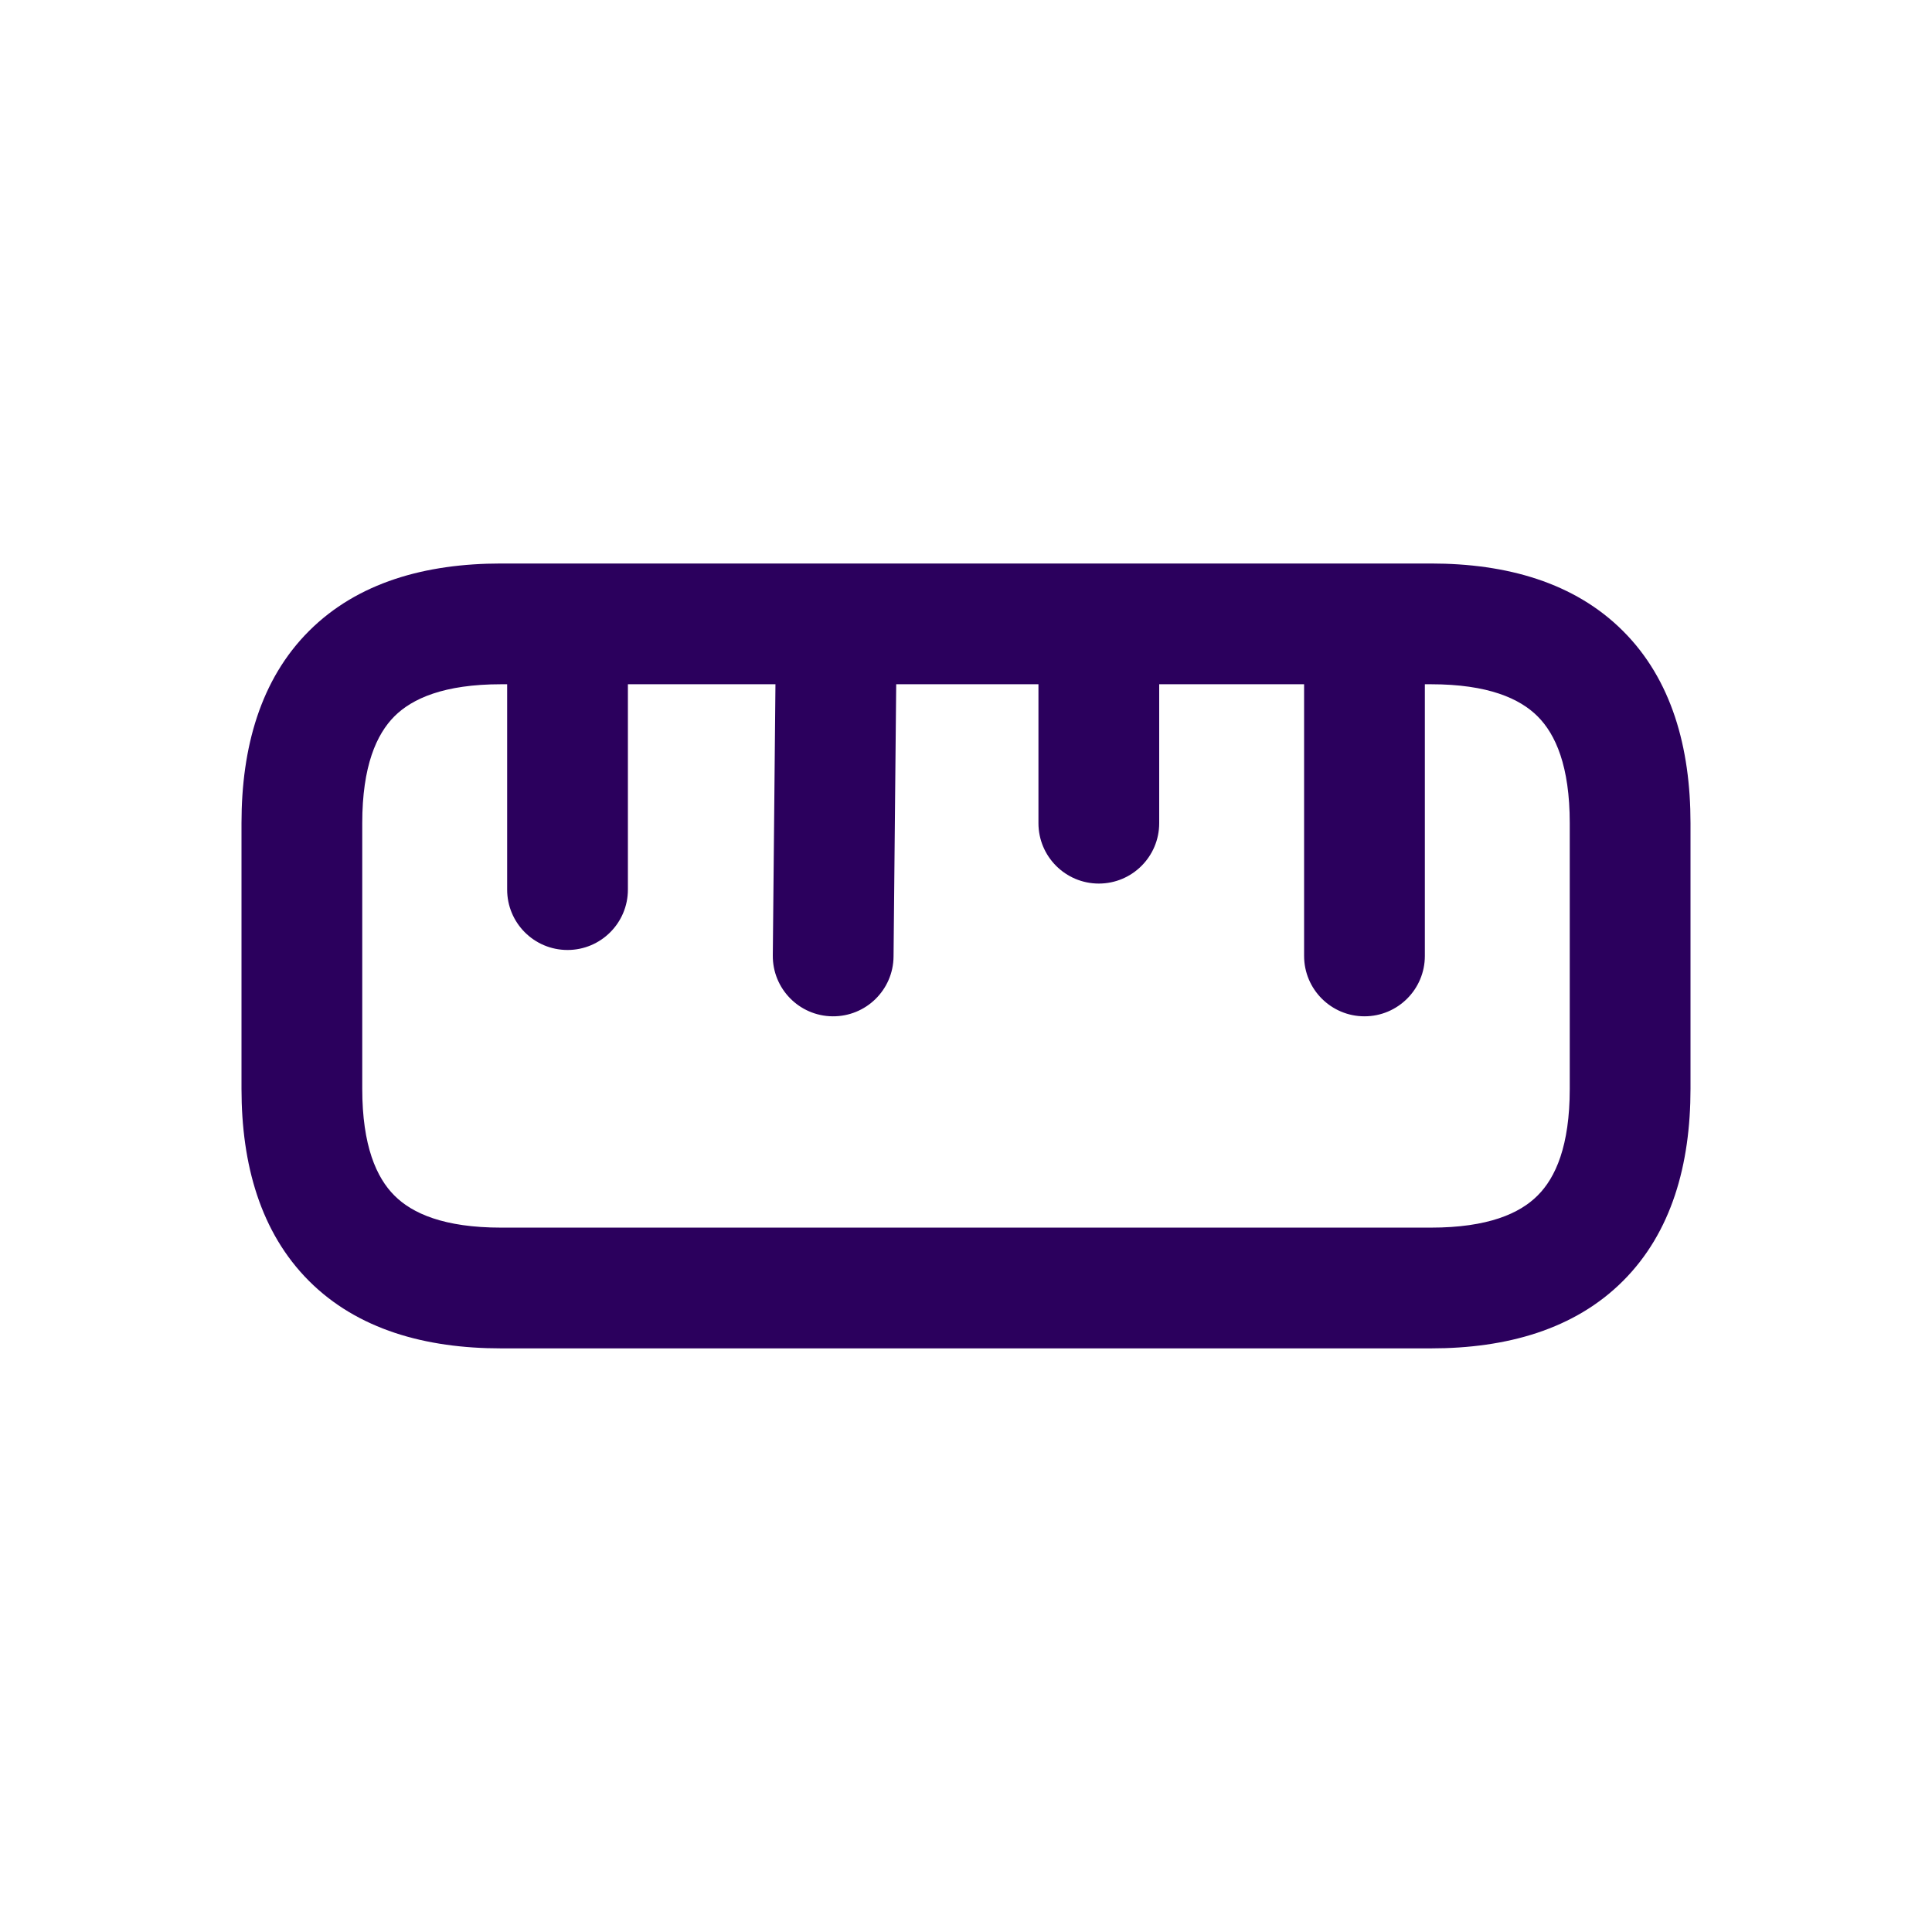 <svg width="24" height="24" viewBox="0 0 24 24" fill="none" xmlns="http://www.w3.org/2000/svg">
<g id="ruler">
<path id="Union" fill-rule="evenodd" clip-rule="evenodd" d="M10.399 7L10.409 7H13.632C13.638 7 13.644 7 13.65 7C13.656 7 13.662 7 13.668 7H16.932L16.95 7L16.968 7H17.775C18.716 7 19.559 7.236 20.162 7.839C20.765 8.441 21 9.285 21 10.225V13.525C21 14.466 20.765 15.309 20.162 15.912C19.559 16.515 18.716 16.75 17.775 16.75H6.225C5.284 16.75 4.441 16.515 3.838 15.912C3.236 15.309 3 14.466 3 13.525V10.225C3 9.285 3.236 8.441 3.838 7.839C4.441 7.236 5.284 7 6.225 7H7.032L7.05 7L7.068 7H10.373C10.382 7 10.39 7 10.399 7ZM12.9 8.5V10.226C12.9 10.64 13.236 10.976 13.65 10.976C14.064 10.976 14.4 10.64 14.4 10.226V8.5H16.2V11.875C16.2 12.289 16.536 12.625 16.95 12.625C17.364 12.625 17.7 12.289 17.7 11.875V8.5H17.775C18.485 8.5 18.879 8.677 19.101 8.899C19.324 9.122 19.5 9.516 19.5 10.225V13.525C19.5 14.235 19.324 14.629 19.101 14.851C18.879 15.074 18.485 15.25 17.775 15.25H6.225C5.516 15.25 5.121 15.074 4.899 14.851C4.677 14.629 4.5 14.235 4.5 13.525V10.225C4.5 9.516 4.677 9.122 4.899 8.899C5.121 8.677 5.516 8.5 6.225 8.5H6.3V11.051C6.3 11.465 6.635 11.801 7.05 11.801C7.464 11.801 7.8 11.465 7.8 11.051V8.5H9.633L9.6 11.868C9.596 12.282 9.928 12.621 10.342 12.625C10.757 12.629 11.096 12.297 11.1 11.883L11.133 8.5H12.9Z" fill="#2B005D"/>
</g>
</svg>
